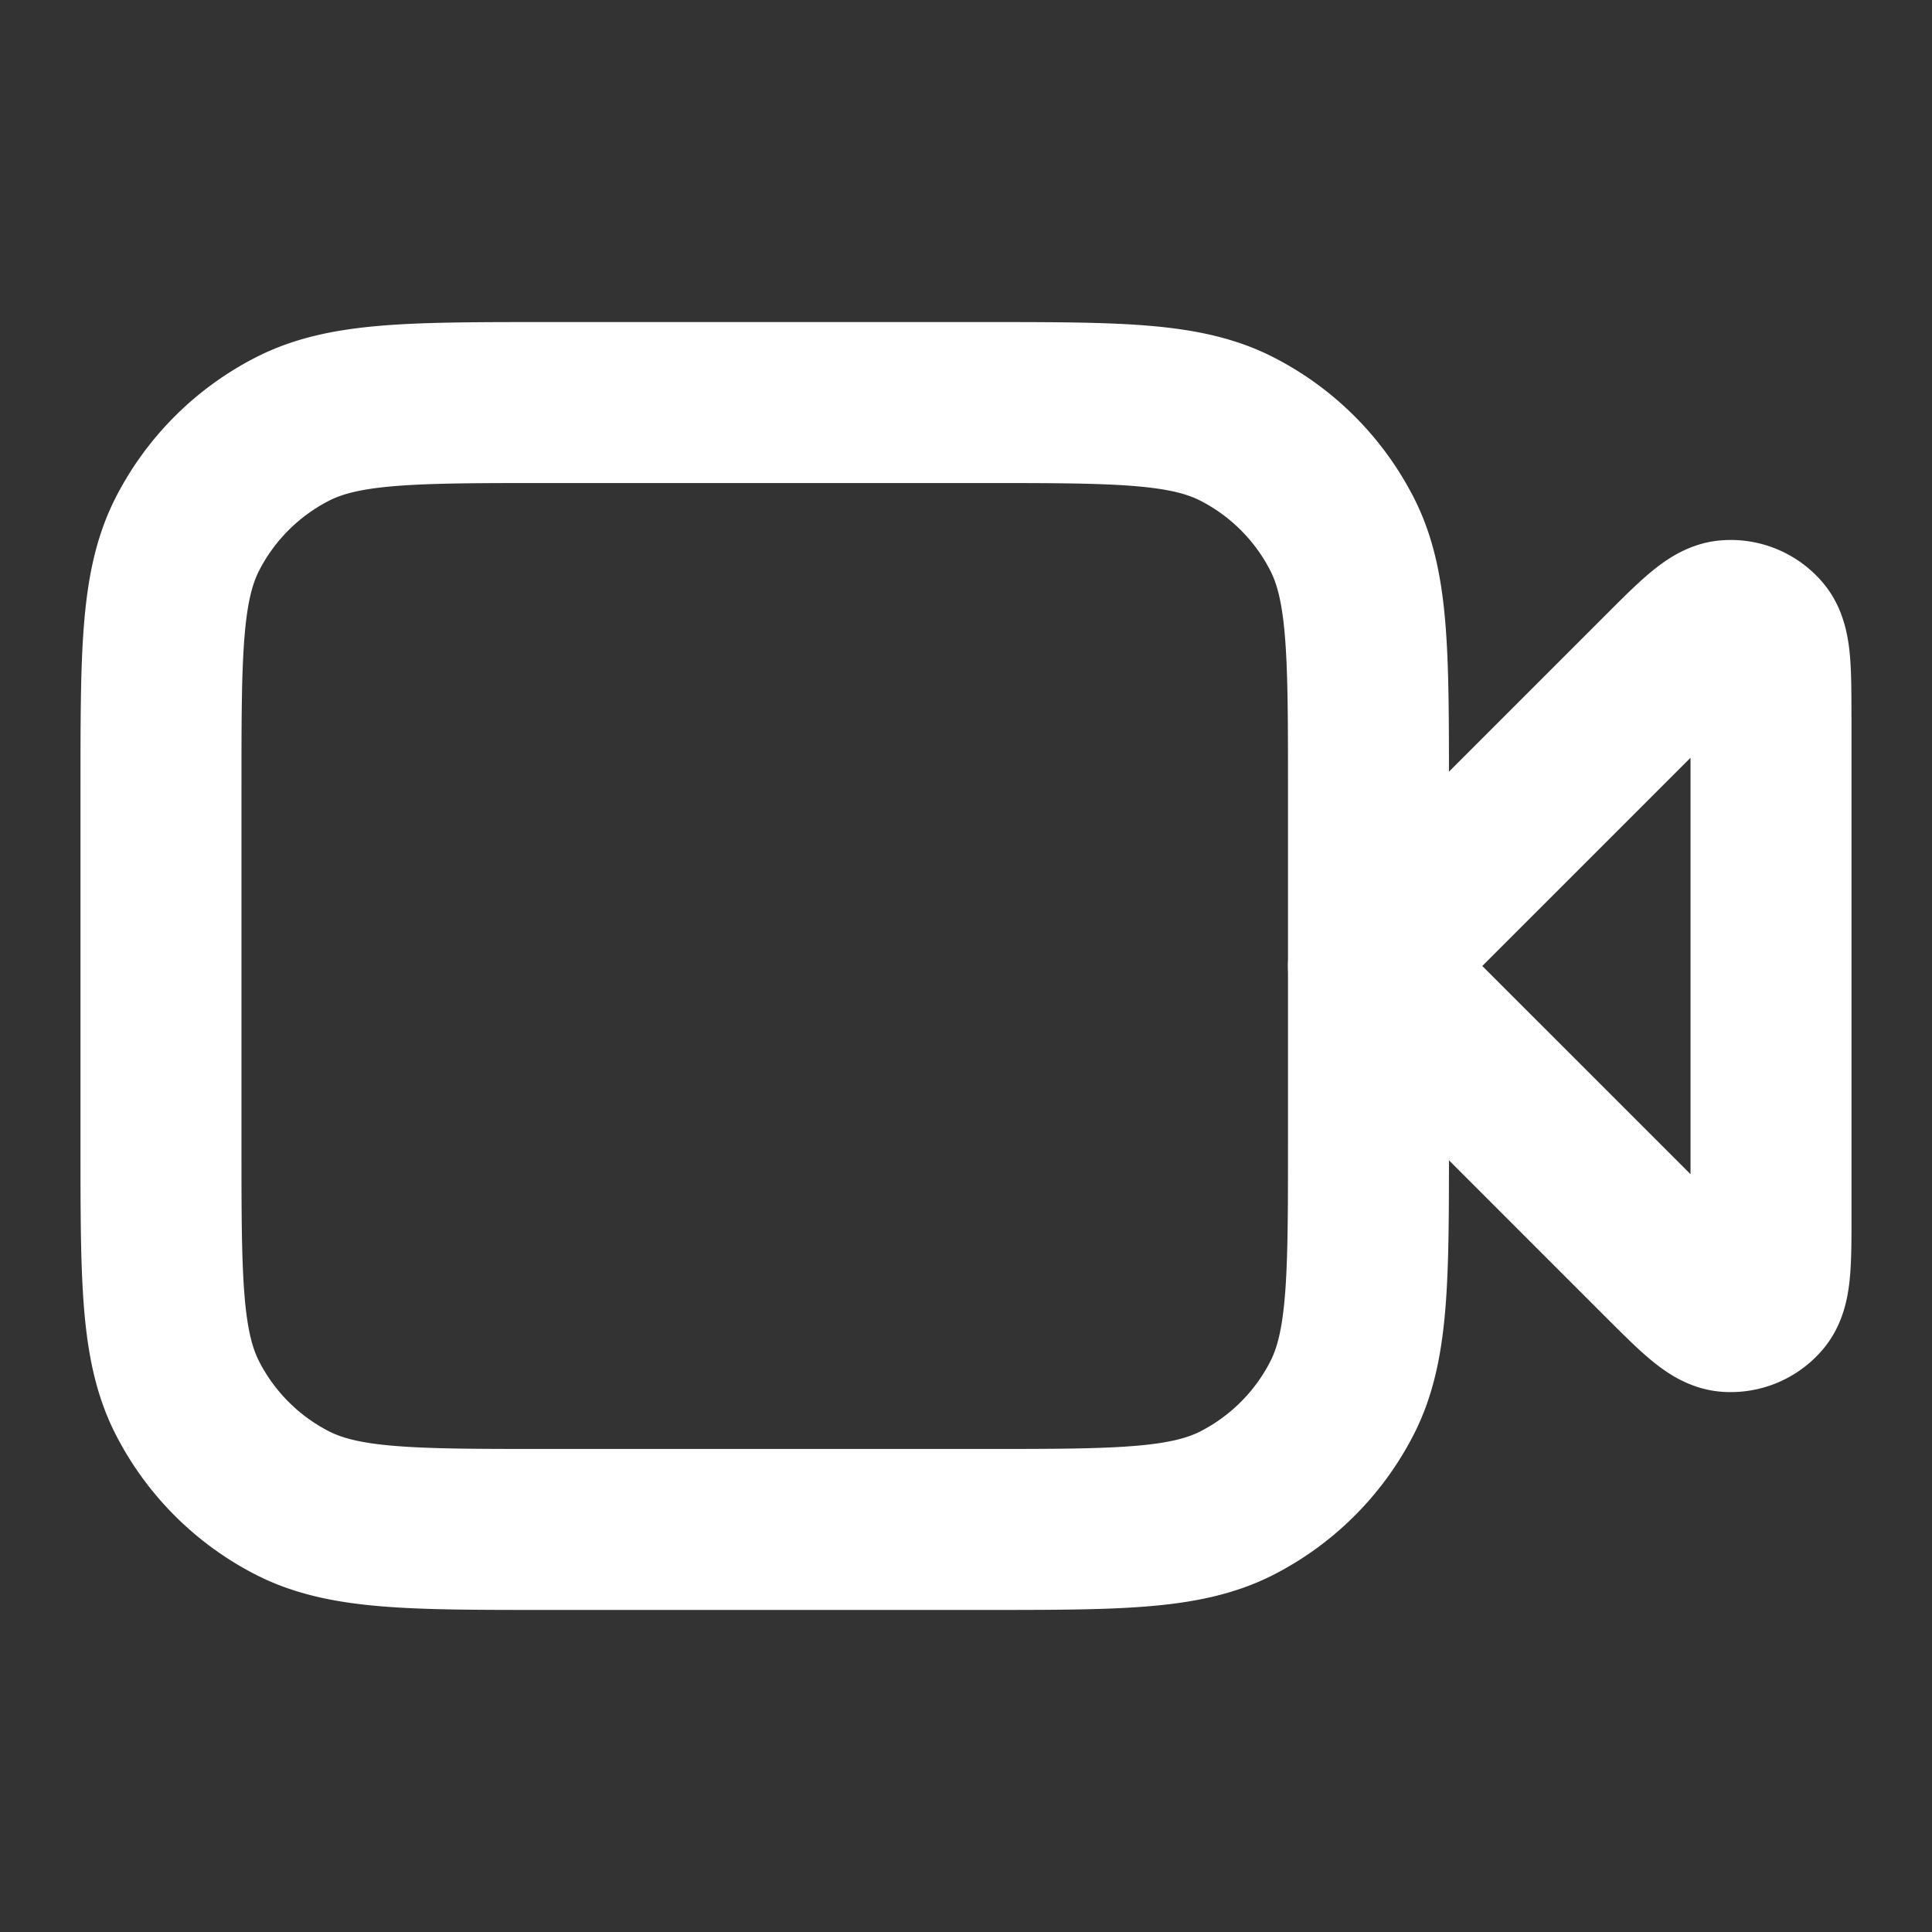 <svg xmlns="http://www.w3.org/2000/svg" width="28" height="28" fill="none"><rect width="100%" height="100%" fill="#333333" stroke="none"/><path stroke="#FFFFFF" stroke-linecap="round" stroke-linejoin="round" stroke-width="2.333" d="M25.666 10.42c0-.707 0-1.06-.14-1.224a.583.583 0 0 0-.489-.202c-.214.016-.464.266-.964.766L19.833 14l4.24 4.24c.5.5.75.75.964.767a.583.583 0 0 0 .49-.203c.14-.164.14-.517.14-1.224v-7.16Z"/><path stroke="#FFFFFF" stroke-linecap="round" stroke-linejoin="round" stroke-width="2.333" d="M2.333 11.434c0-1.96 0-2.94.381-3.69a3.5 3.5 0 0 1 1.53-1.529c.749-.381 1.729-.381 3.689-.381h6.3c1.96 0 2.94 0 3.689.381a3.5 3.5 0 0 1 1.53 1.53c.381.748.381 1.728.381 3.689v5.133c0 1.96 0 2.94-.381 3.689a3.5 3.5 0 0 1-1.53 1.53c-.749.38-1.729.38-3.689.38h-6.3c-1.96 0-2.94 0-3.689-.38a3.5 3.5 0 0 1-1.53-1.53c-.381-.749-.381-1.729-.381-3.69v-5.132Z"/></svg>